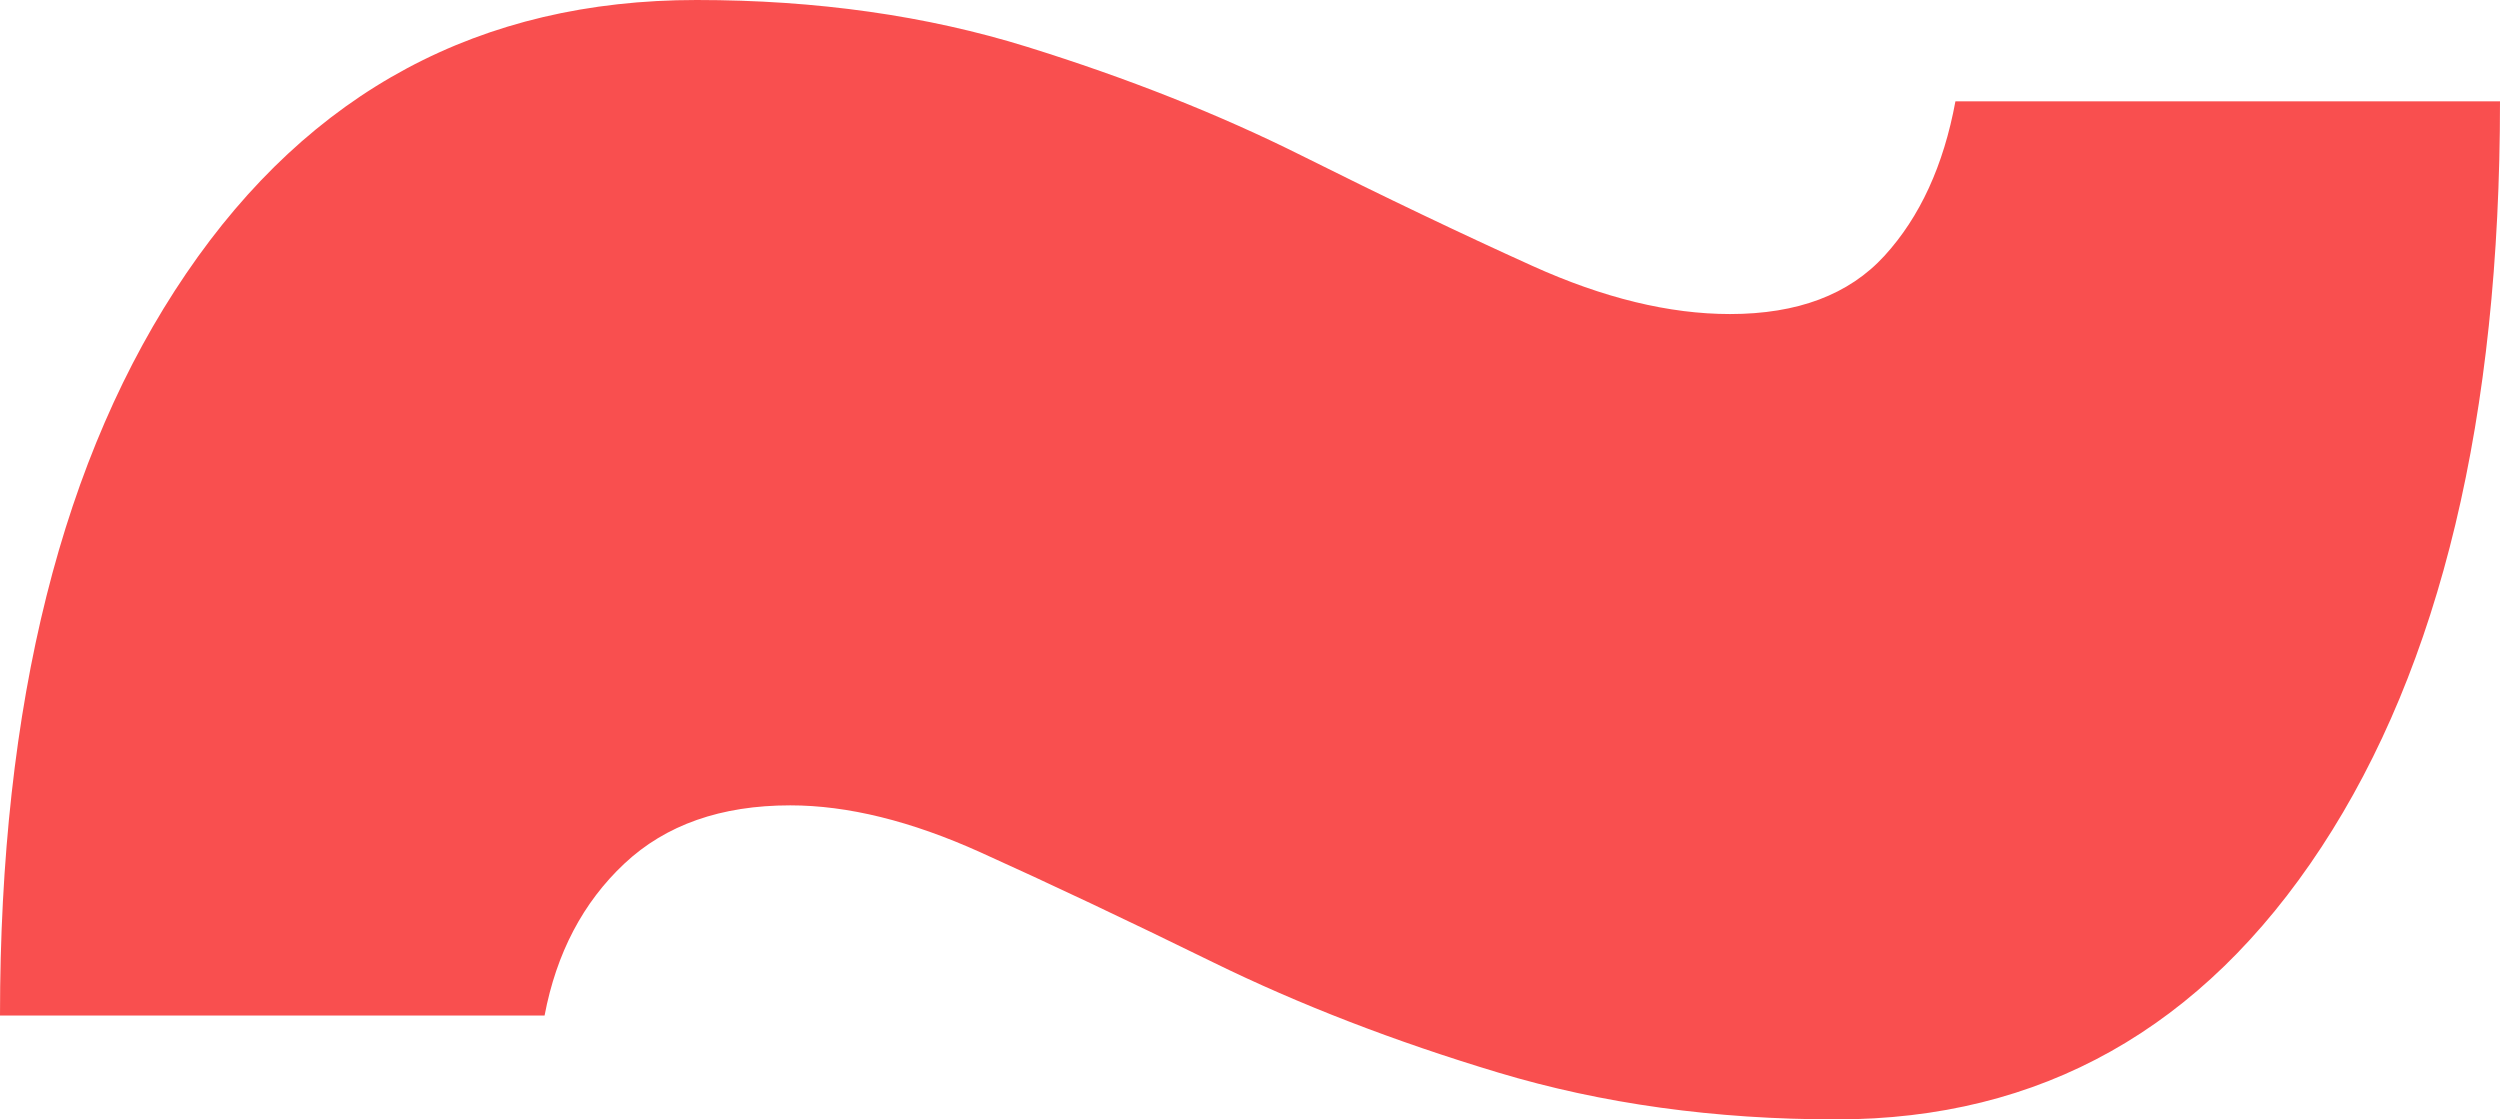 <svg width="134" height="60" viewBox="0 0 134 60" fill="none" xmlns="http://www.w3.org/2000/svg">
<path d="M98.43 60C109.381 60 118.048 55.136 124.429 45.407C130.81 35.679 134 22.353 134 5.43V5.43H104.811C104.177 8.869 102.91 11.629 101.009 13.71C99.108 15.792 96.348 16.833 92.728 16.833C89.469 16.833 85.939 15.973 82.138 14.253C78.336 12.534 74.218 10.566 69.783 8.348C65.348 6.131 60.438 4.186 55.053 2.511C49.667 0.837 43.762 0 37.335 0C25.75 0 16.631 4.887 9.979 14.661C3.326 24.434 0 37.692 0 54.434V54.434H29.189C29.823 51.086 31.249 48.371 33.466 46.29C35.684 44.208 38.648 43.167 42.359 43.167C45.436 43.167 48.83 44.005 52.541 45.679C56.252 47.353 60.415 49.321 65.031 51.584C69.647 53.846 74.739 55.815 80.305 57.489C85.871 59.163 91.913 60 98.43 60Z" fill="#F94F4F"/>
</svg>
